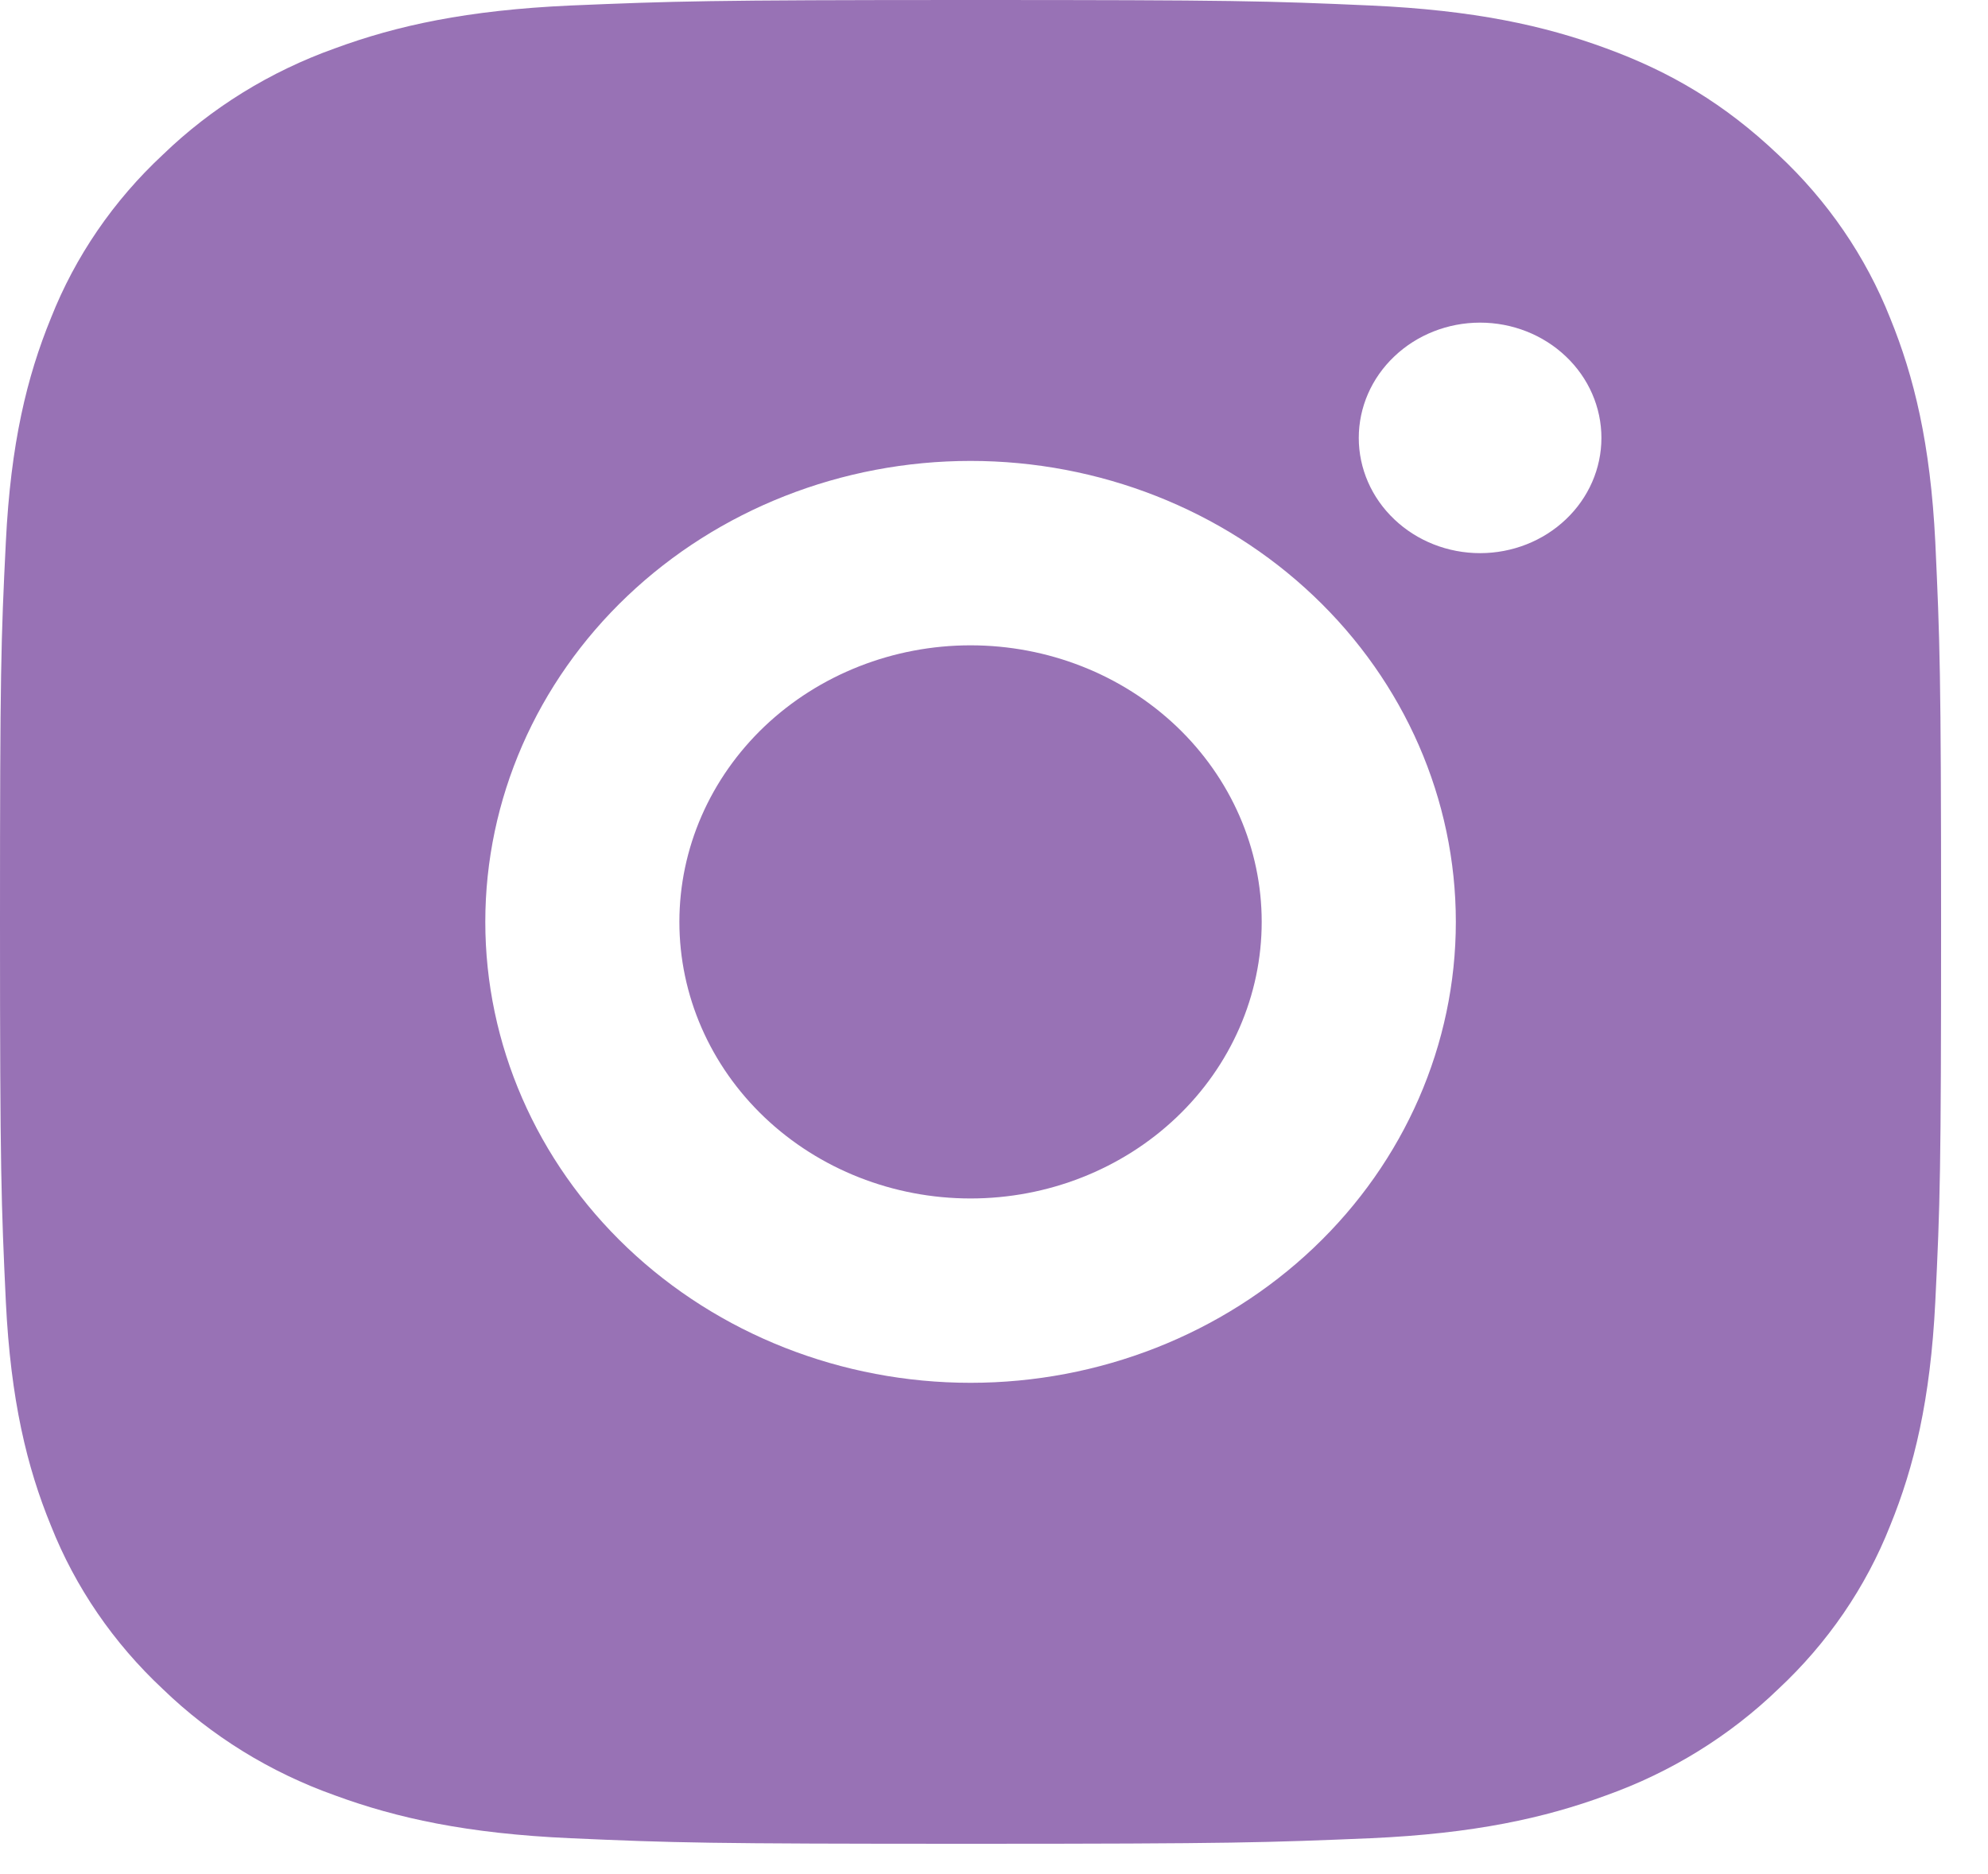 <svg width="35" height="33" viewBox="0 0 35 33" fill="none" xmlns="http://www.w3.org/2000/svg">
<path d="M17.087 0C21.73 0 22.309 0.016 24.131 0.097C25.95 0.179 27.189 0.45 28.279 0.852C29.407 1.265 30.357 1.823 31.307 2.724C32.176 3.535 32.848 4.517 33.277 5.6C33.699 6.634 33.986 7.813 34.072 9.542C34.152 11.272 34.174 11.822 34.174 16.233C34.174 20.643 34.157 21.194 34.072 22.924C33.986 24.653 33.699 25.83 33.277 26.865C32.849 27.949 32.177 28.931 31.307 29.742C30.453 30.567 29.419 31.206 28.279 31.613C27.191 32.014 25.95 32.287 24.131 32.368C22.309 32.444 21.73 32.466 17.087 32.466C12.445 32.466 11.865 32.449 10.044 32.368C8.224 32.287 6.985 32.014 5.895 31.613C4.754 31.207 3.721 30.568 2.867 29.742C1.998 28.93 1.326 27.949 0.897 26.865C0.473 25.831 0.188 24.653 0.103 22.924C0.022 21.194 0 20.643 0 16.233C0 11.822 0.017 11.272 0.103 9.542C0.188 7.811 0.473 6.636 0.897 5.6C1.325 4.516 1.997 3.534 2.867 2.724C3.721 1.898 4.754 1.259 5.895 0.852C6.985 0.45 8.222 0.179 10.044 0.097C11.865 0.021 12.445 0 17.087 0ZM17.087 8.116C14.821 8.116 12.648 8.972 11.046 10.494C9.444 12.016 8.544 14.08 8.544 16.233C8.544 18.385 9.444 20.45 11.046 21.972C12.648 23.494 14.821 24.349 17.087 24.349C19.353 24.349 21.526 23.494 23.128 21.972C24.731 20.45 25.631 18.385 25.631 16.233C25.631 14.08 24.731 12.016 23.128 10.494C21.526 8.972 19.353 8.116 17.087 8.116ZM28.194 7.711C28.194 7.172 27.969 6.656 27.568 6.276C27.168 5.895 26.624 5.681 26.058 5.681C25.491 5.681 24.948 5.895 24.548 6.276C24.147 6.656 23.922 7.172 23.922 7.711C23.922 8.249 24.147 8.765 24.548 9.145C24.948 9.526 25.491 9.74 26.058 9.74C26.624 9.74 27.168 9.526 27.568 9.145C27.969 8.765 28.194 8.249 28.194 7.711ZM17.087 11.363C18.447 11.363 19.751 11.876 20.712 12.789C21.673 13.703 22.213 14.941 22.213 16.233C22.213 17.524 21.673 18.763 20.712 19.676C19.751 20.59 18.447 21.103 17.087 21.103C15.728 21.103 14.424 20.59 13.462 19.676C12.501 18.763 11.961 17.524 11.961 16.233C11.961 14.941 12.501 13.703 13.462 12.789C14.424 11.876 15.728 11.363 17.087 11.363Z" fill="#9872B5"/>
</svg>
